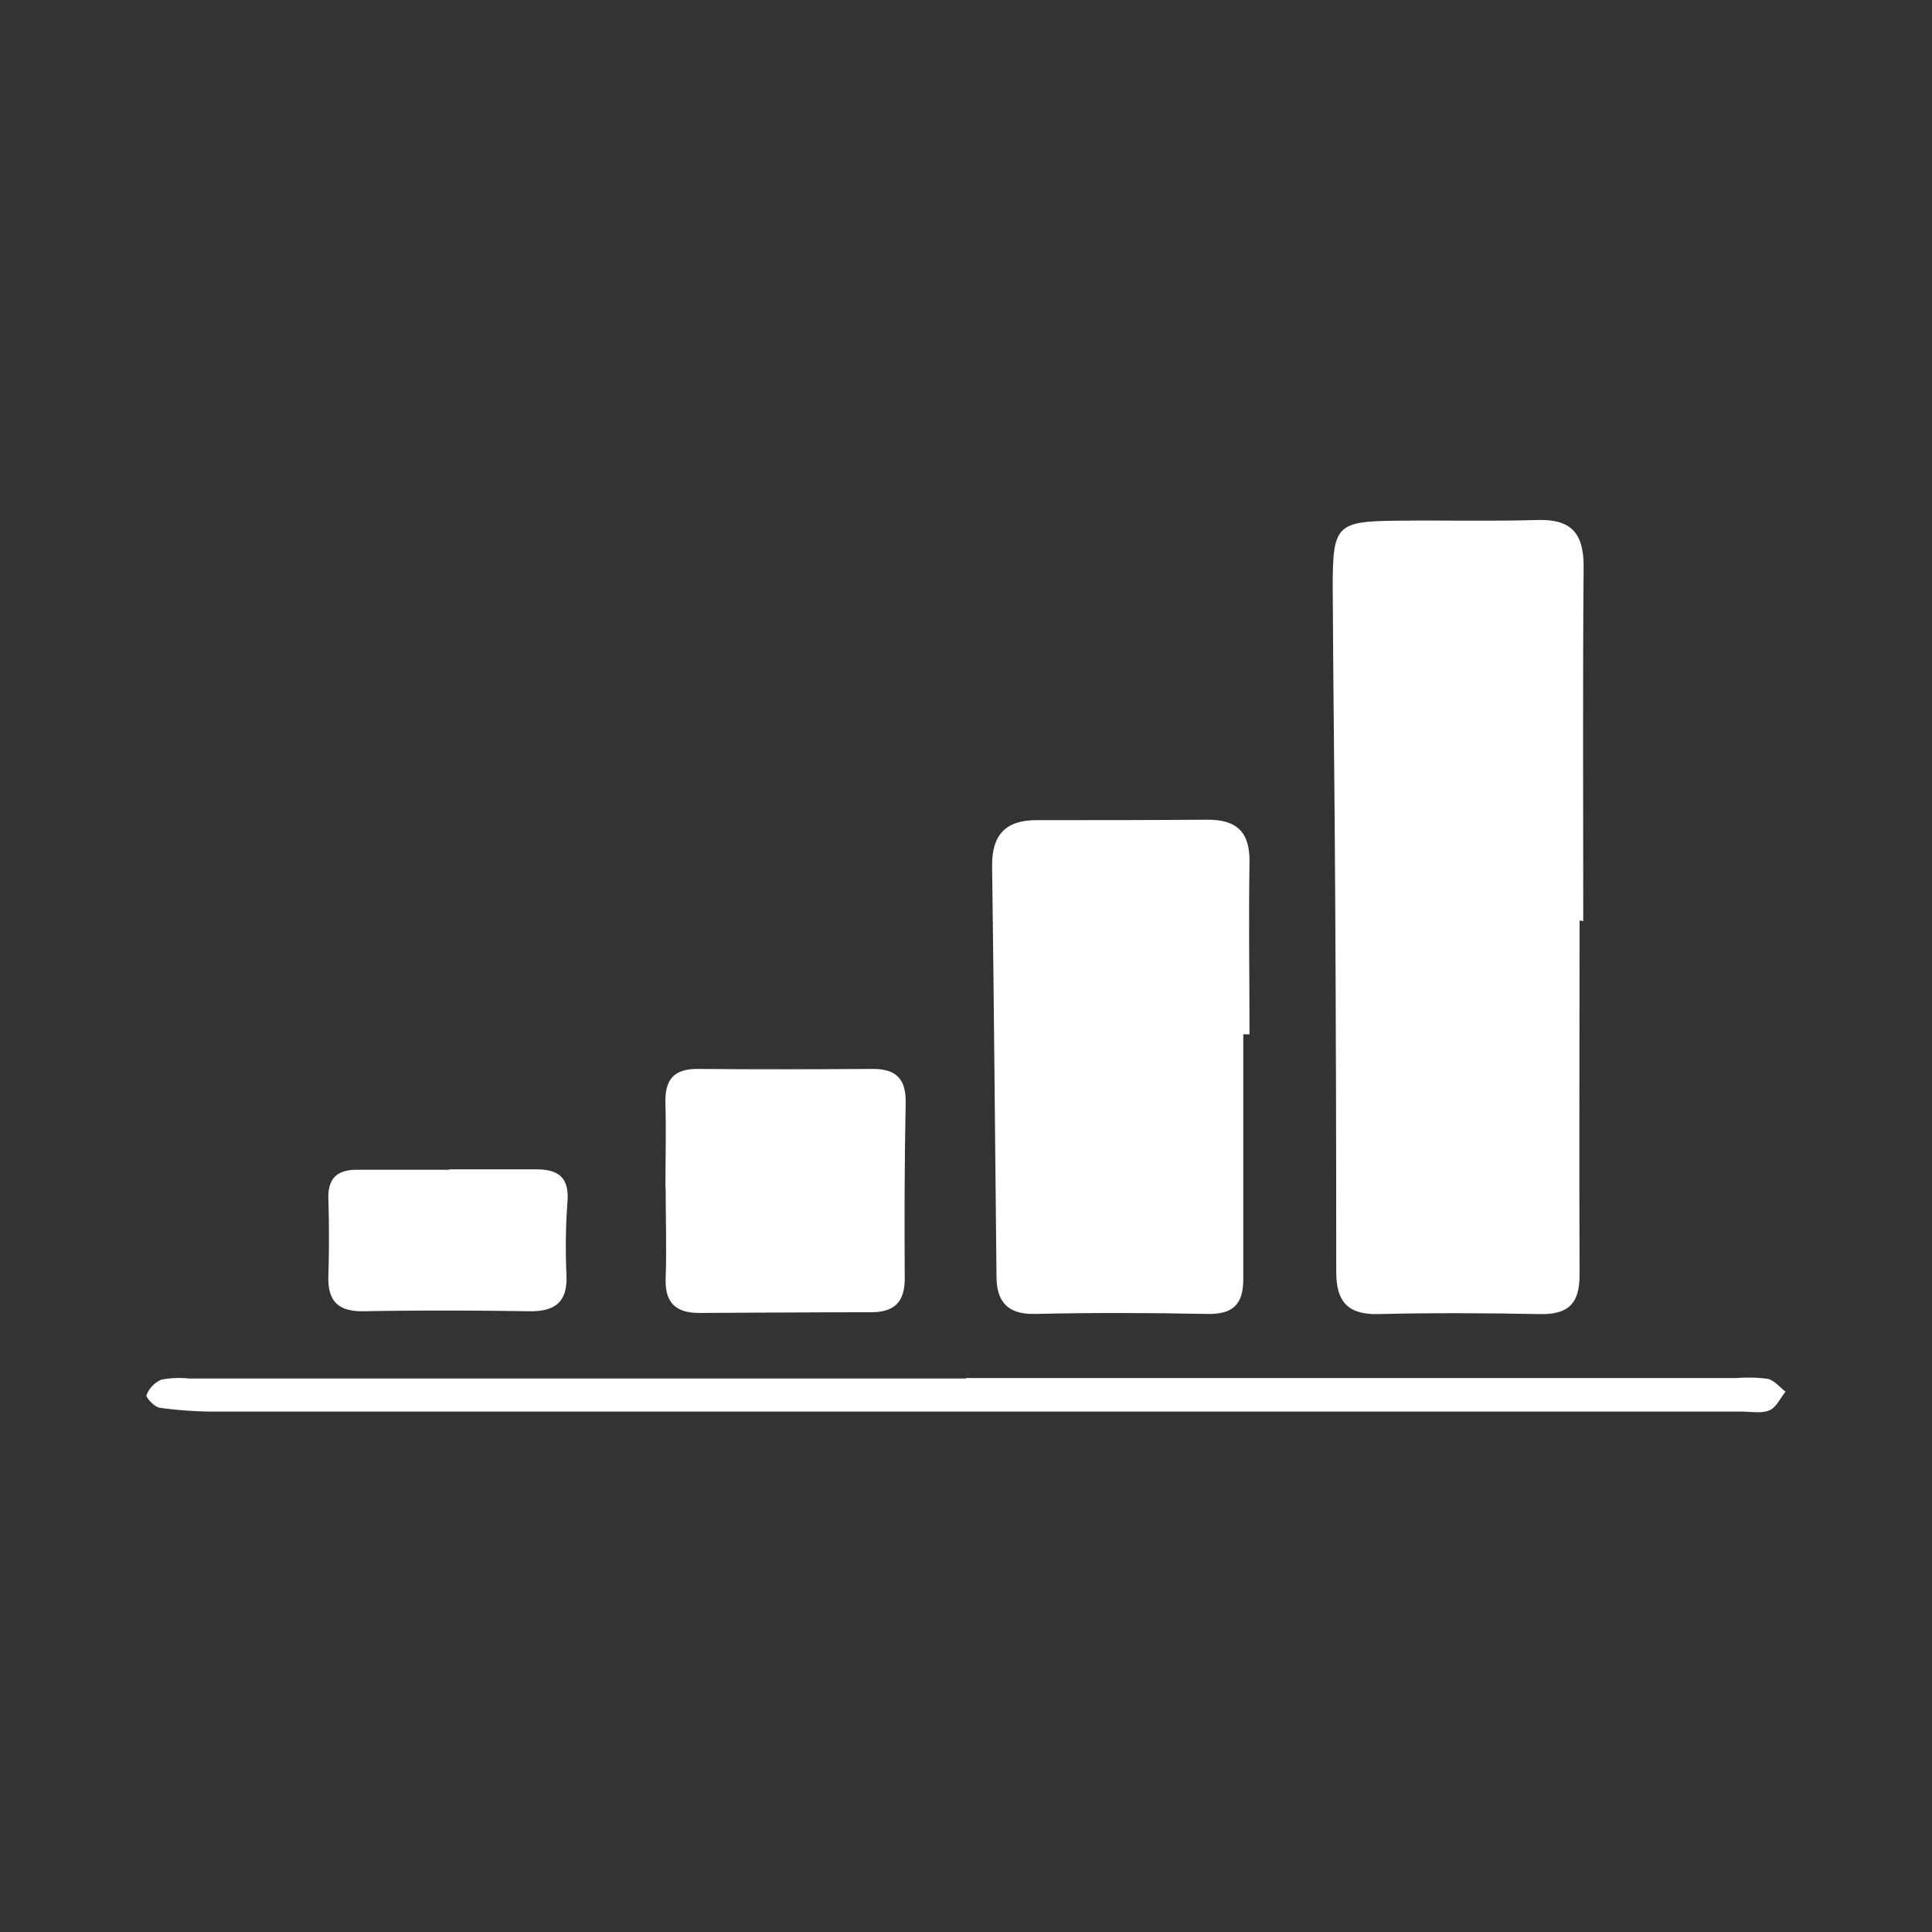 <svg id="Layer_1" data-name="Layer 1" xmlns="http://www.w3.org/2000/svg" viewBox="0 0 251.23 251.23"><rect x="0" y="0" width="251.23" height="251.23" fill="#333333" stroke="none"/><defs><style>.cls-1{fill:#fff;}</style></defs><path class="cls-1" d="M205.4,119.7c0,15.37-.06,30.74,0,46.12,0,3.8-1.57,5.14-5.21,5.06-7-.14-14-.17-21,0-4,.08-5.44-1.7-5.43-5.5q0-24-.13-47.91c-.07-13.7-.26-27.4-.33-41.1,0-8.09.46-8.58,8.36-8.66,6.09-.07,12.19.09,18.27-.09,4.31-.13,6,1.65,6,6-.13,15.38-.05,30.77-.05,46.15Z"/><path class="cls-1" d="M161.67,134.5c0,10.62,0,21.24,0,31.86,0,3.33-1.41,4.57-4.72,4.5-7.45-.15-14.91-.17-22.37,0-3.61.08-5-1.64-5-4.91-.19-17.79-.33-35.57-.57-53.36-.05-4,1.76-5.93,5.71-5.94,7.44,0,14.89,0,22.33-.06,3.84,0,5.49,1.67,5.43,5.53-.12,7.46,0,14.92,0,22.38Z"/><path class="cls-1" d="M86.53,154.44c0-3.65.1-7.31,0-10.95-.1-3,1-4.52,4.21-4.49,7.6.07,15.2.05,22.8,0,3.07,0,4.3,1.38,4.23,4.46-.15,7.6-.17,15.2-.12,22.8,0,3.12-1.42,4.39-4.42,4.38-7.44,0-14.88.06-22.33.09-3,0-4.44-1.31-4.34-4.45.14-3.95,0-7.9,0-11.85Z"/><path class="cls-1" d="M125.64,179.2H225.78a19.2,19.2,0,0,1,4.09.1c.86.19,1.55,1.09,2.32,1.67-.69.84-1.21,2.05-2.1,2.42-1,.44-2.39.17-3.61.17q-99.21,0-198.43,0a52.08,52.08,0,0,1-7.28-.5c-.68-.09-1.84-1.35-1.72-1.65a3.66,3.66,0,0,1,1.92-2,12.14,12.14,0,0,1,3.63-.15h101Z"/><path class="cls-1" d="M58.4,152.06c3.8,0,7.6,0,11.4,0,2.79,0,4.21,1.07,4,4.1a80.43,80.43,0,0,0-.14,9.57c.18,3.63-1.51,4.84-4.92,4.78-7.14-.11-14.29-.13-21.43,0-3.36.06-4.71-1.33-4.61-4.59s.1-6.69,0-10c-.09-2.77,1.22-3.85,3.85-3.81,4,0,7.9,0,11.85,0Z"/></svg>